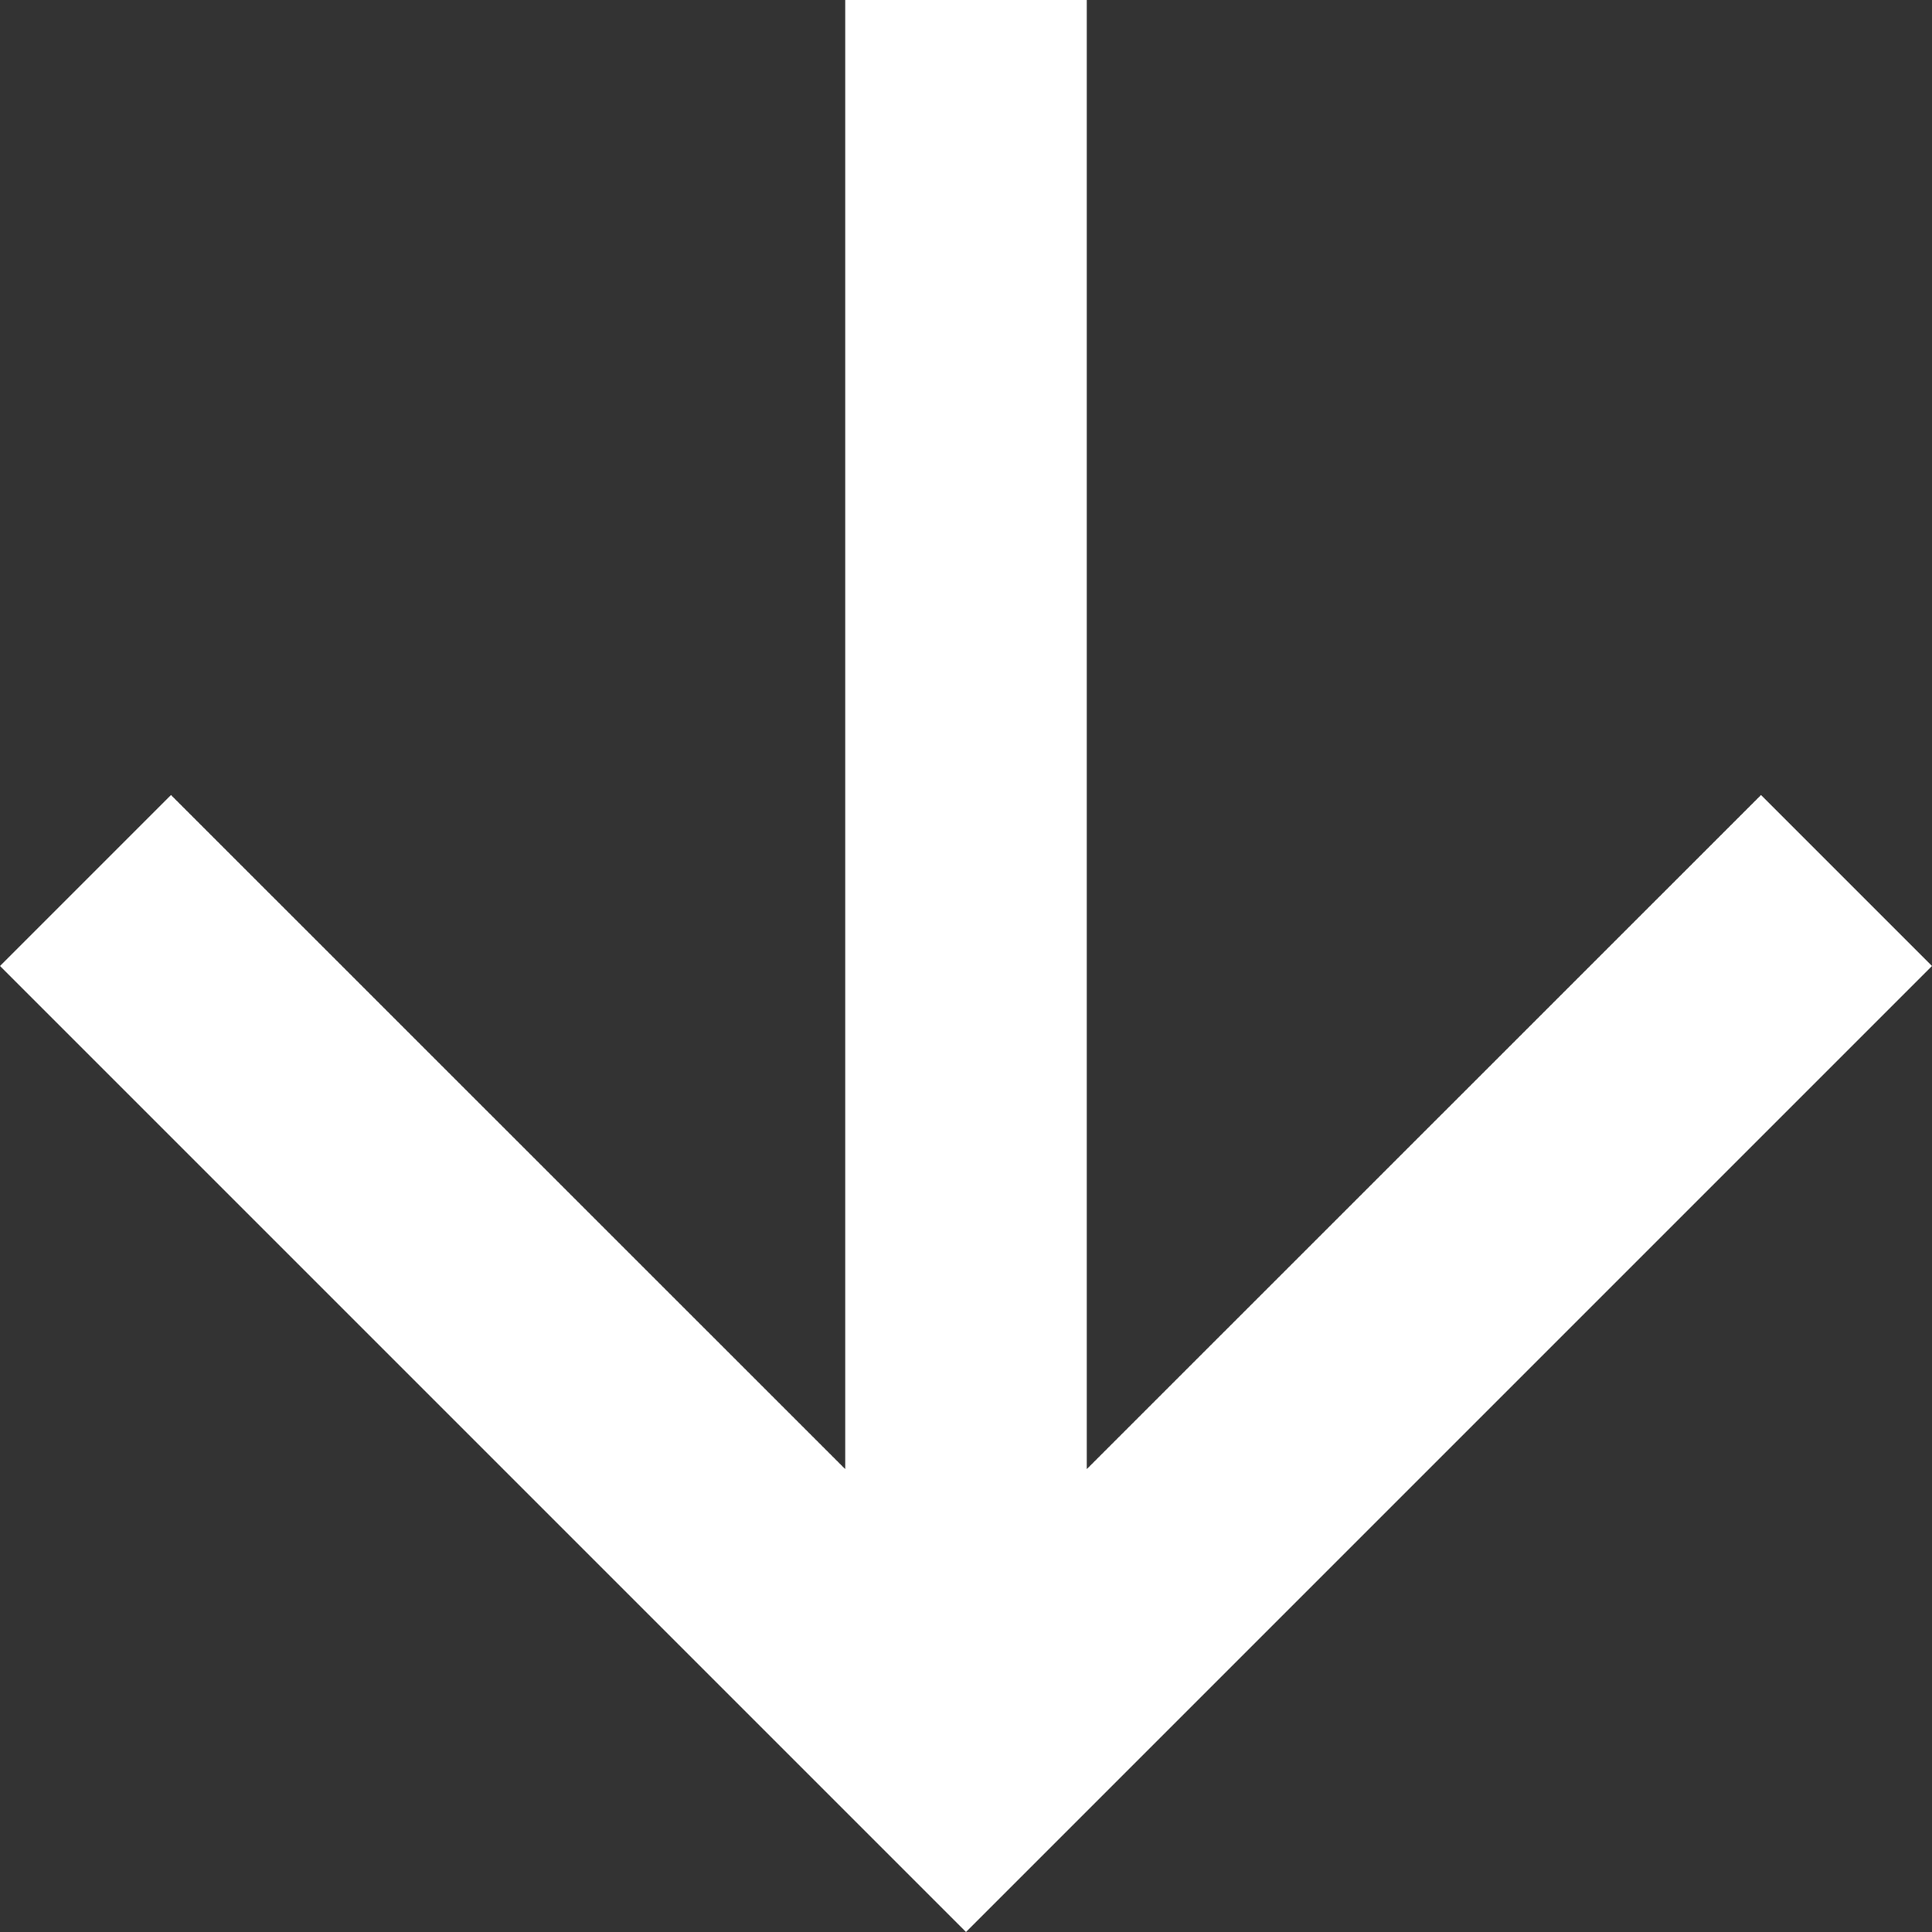 <svg width="12" height="12" viewBox="0 0 12 12" fill="none" xmlns="http://www.w3.org/2000/svg">
<rect x="0" y="0" width="12" height="12" fill="#333333" stroke="none"/>
<path d="M5.25 0V9.125L1.062 4.938L0 6L6 12L12 6L10.938 4.938L6.75 9.125V0H5.25Z" fill="white"/>
</svg>
